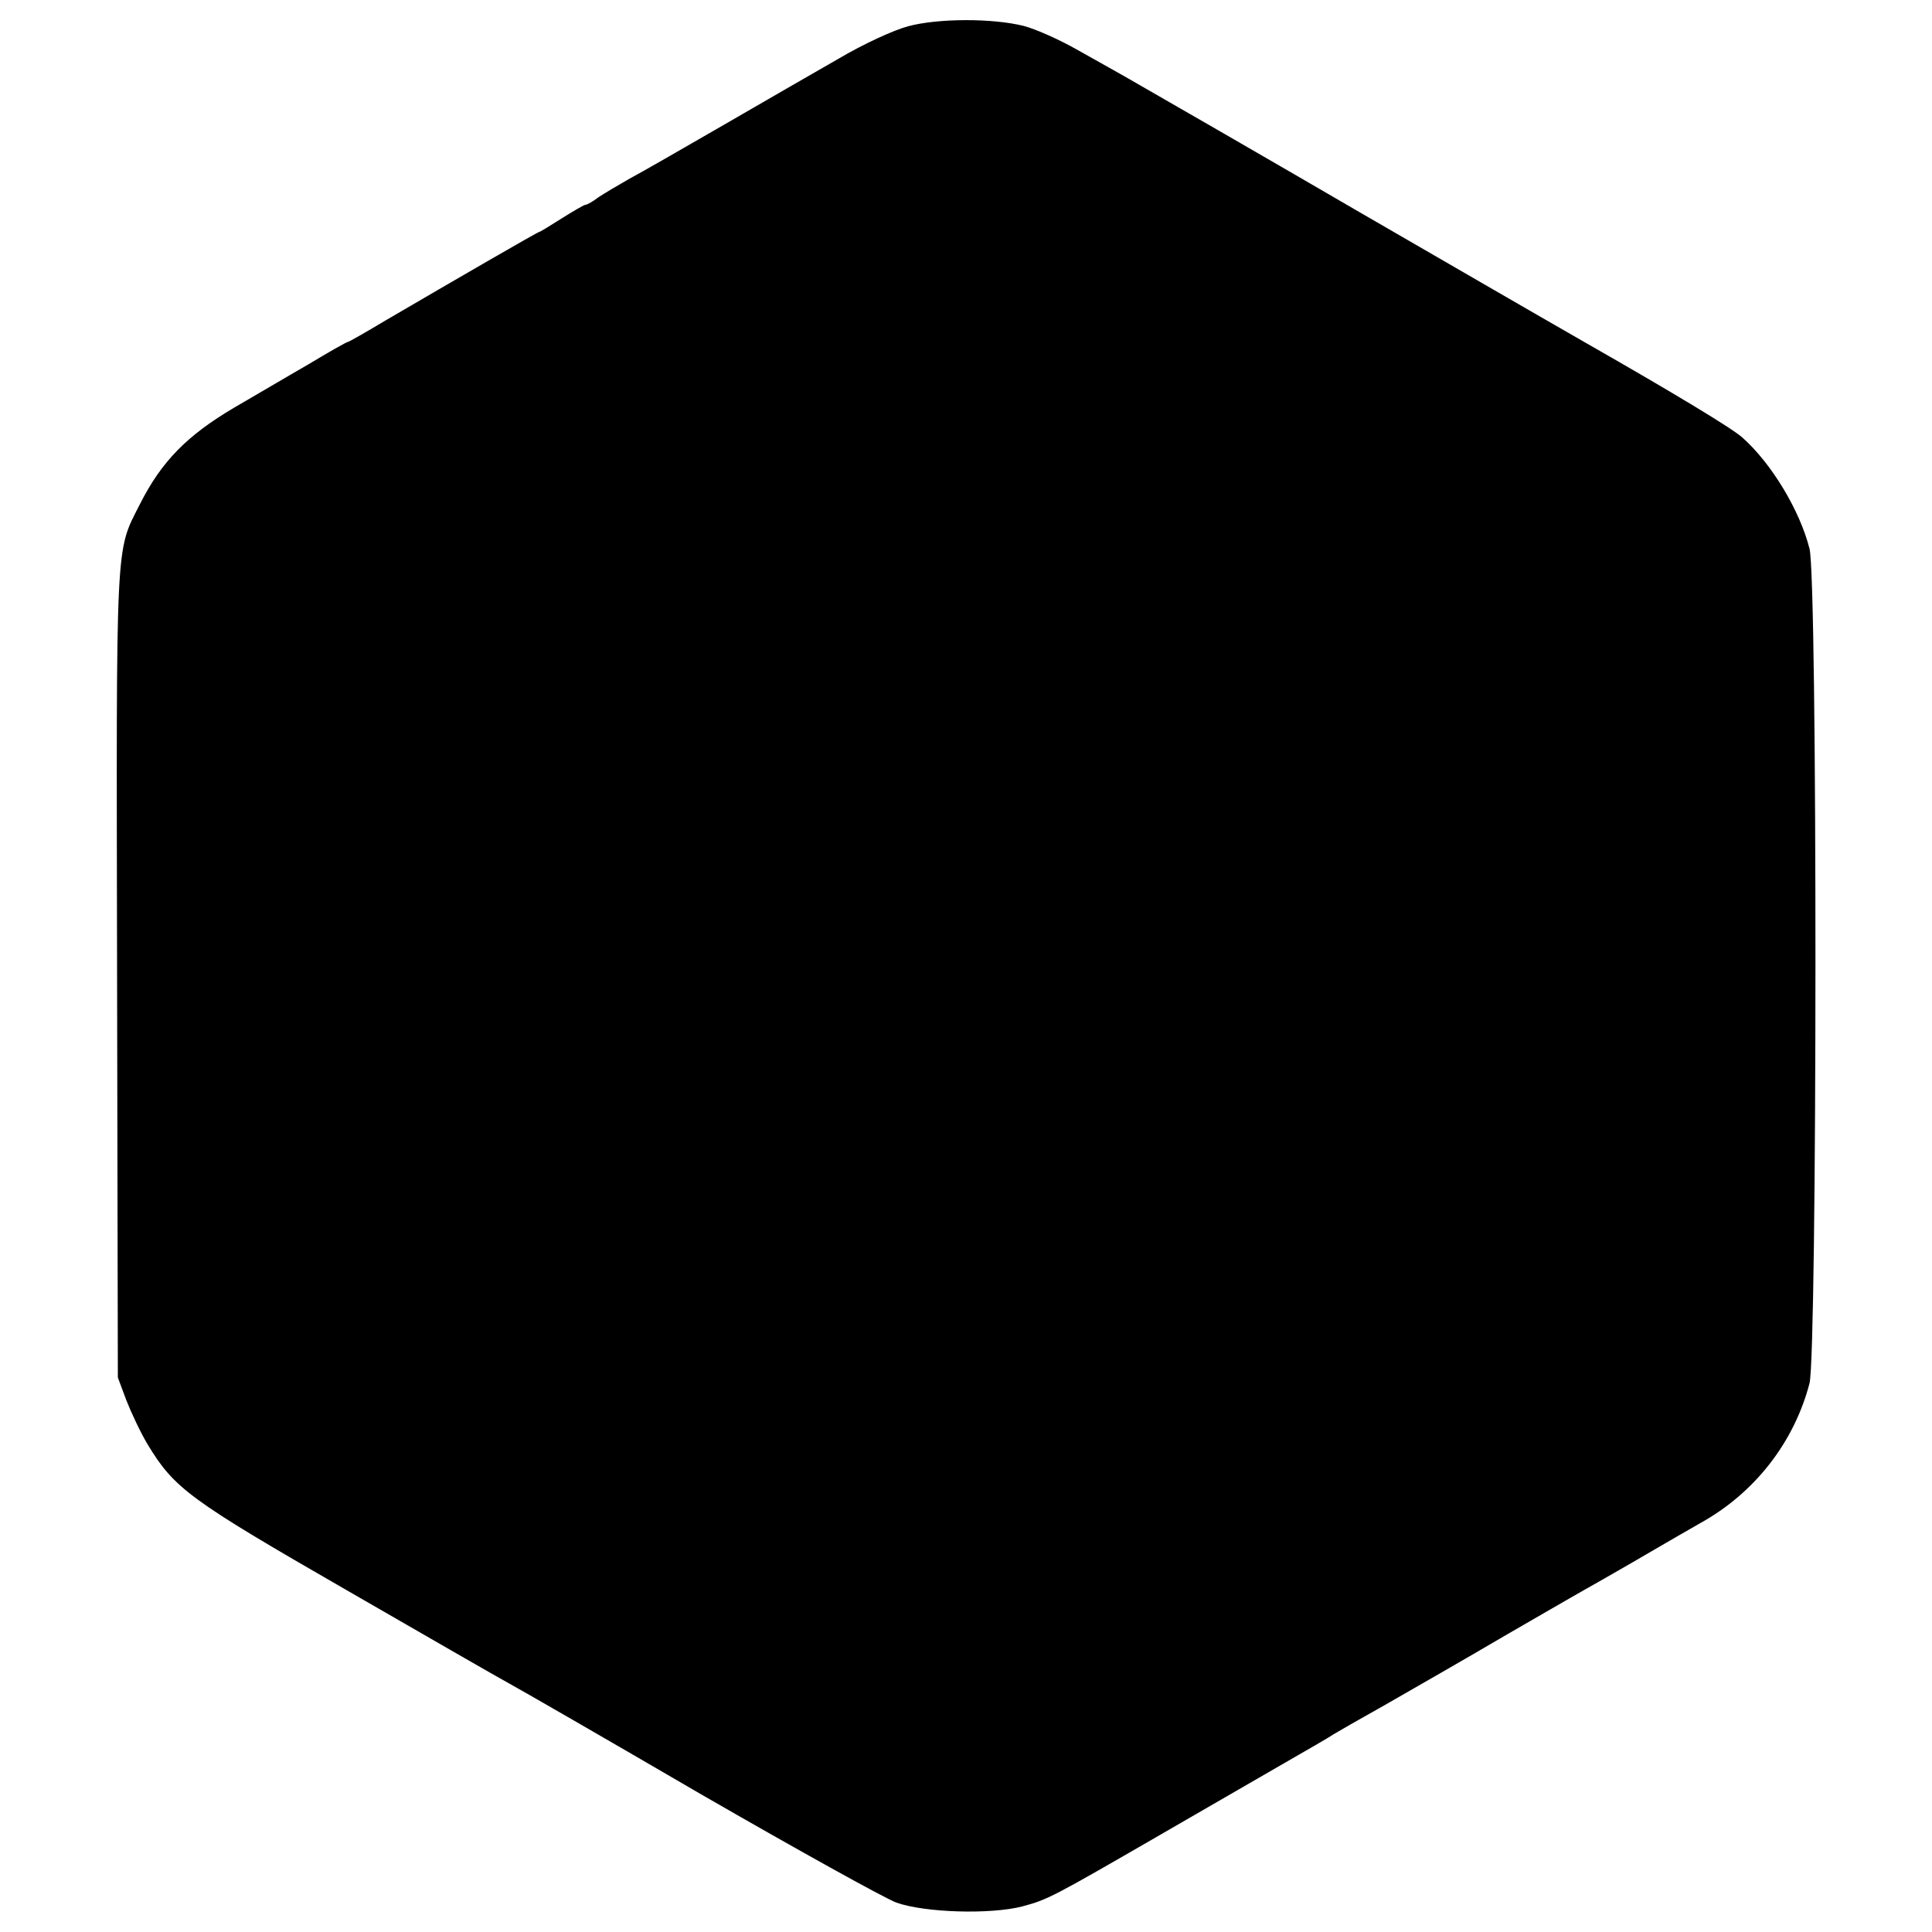 <?xml version="1.0" standalone="no"?>
<!DOCTYPE svg PUBLIC "-//W3C//DTD SVG 20010904//EN"
 "http://www.w3.org/TR/2001/REC-SVG-20010904/DTD/svg10.dtd">
<svg version="1.0" xmlns="http://www.w3.org/2000/svg"
 width="500pt" height="500pt" viewBox="0 0 500 500"
 preserveAspectRatio="xMidYMid meet">
<g transform="translate(0,500) scale(0.1,-0.1)"
fill="#000000" stroke="none">
<path d="M2350 4932 c-37 -10 -114 -45 -180 -84 -63 -36 -198 -114 -300 -173
-102 -59 -210 -121 -240 -137 -30 -17 -67 -39 -82 -49 -14 -11 -29 -19 -33
-19 -3 0 -31 -16 -61 -35 -30 -19 -56 -35 -58 -35 -4 0 -218 -124 -396 -228
-52 -31 -97 -57 -100 -57 -3 0 -49 -26 -102 -58 -54 -31 -140 -82 -192 -112
-122 -72 -188 -139 -244 -250 -64 -126 -61 -76 -59 -1220 l2 -1040 22 -59 c13
-33 37 -84 55 -114 69 -114 108 -143 511 -375 208 -120 399 -230 425 -244 26
-14 250 -143 497 -287 248 -143 475 -269 505 -280 74 -26 242 -31 325 -10 67
18 78 24 355 184 107 62 249 144 315 182 66 38 127 73 135 79 8 5 69 40 135
77 66 38 208 119 315 182 107 62 213 123 235 135 22 13 81 46 130 75 50 29
110 64 135 78 141 78 243 209 283 362 20 81 21 2079 0 2160 -25 99 -98 220
-173 287 -25 23 -170 111 -410 248 -112 64 -407 235 -580 335 -192 112 -577
334 -609 352 -20 11 -74 42 -121 68 -47 27 -110 55 -141 63 -80 20 -221 20
-299 -1z"/>
</g>
</svg>
